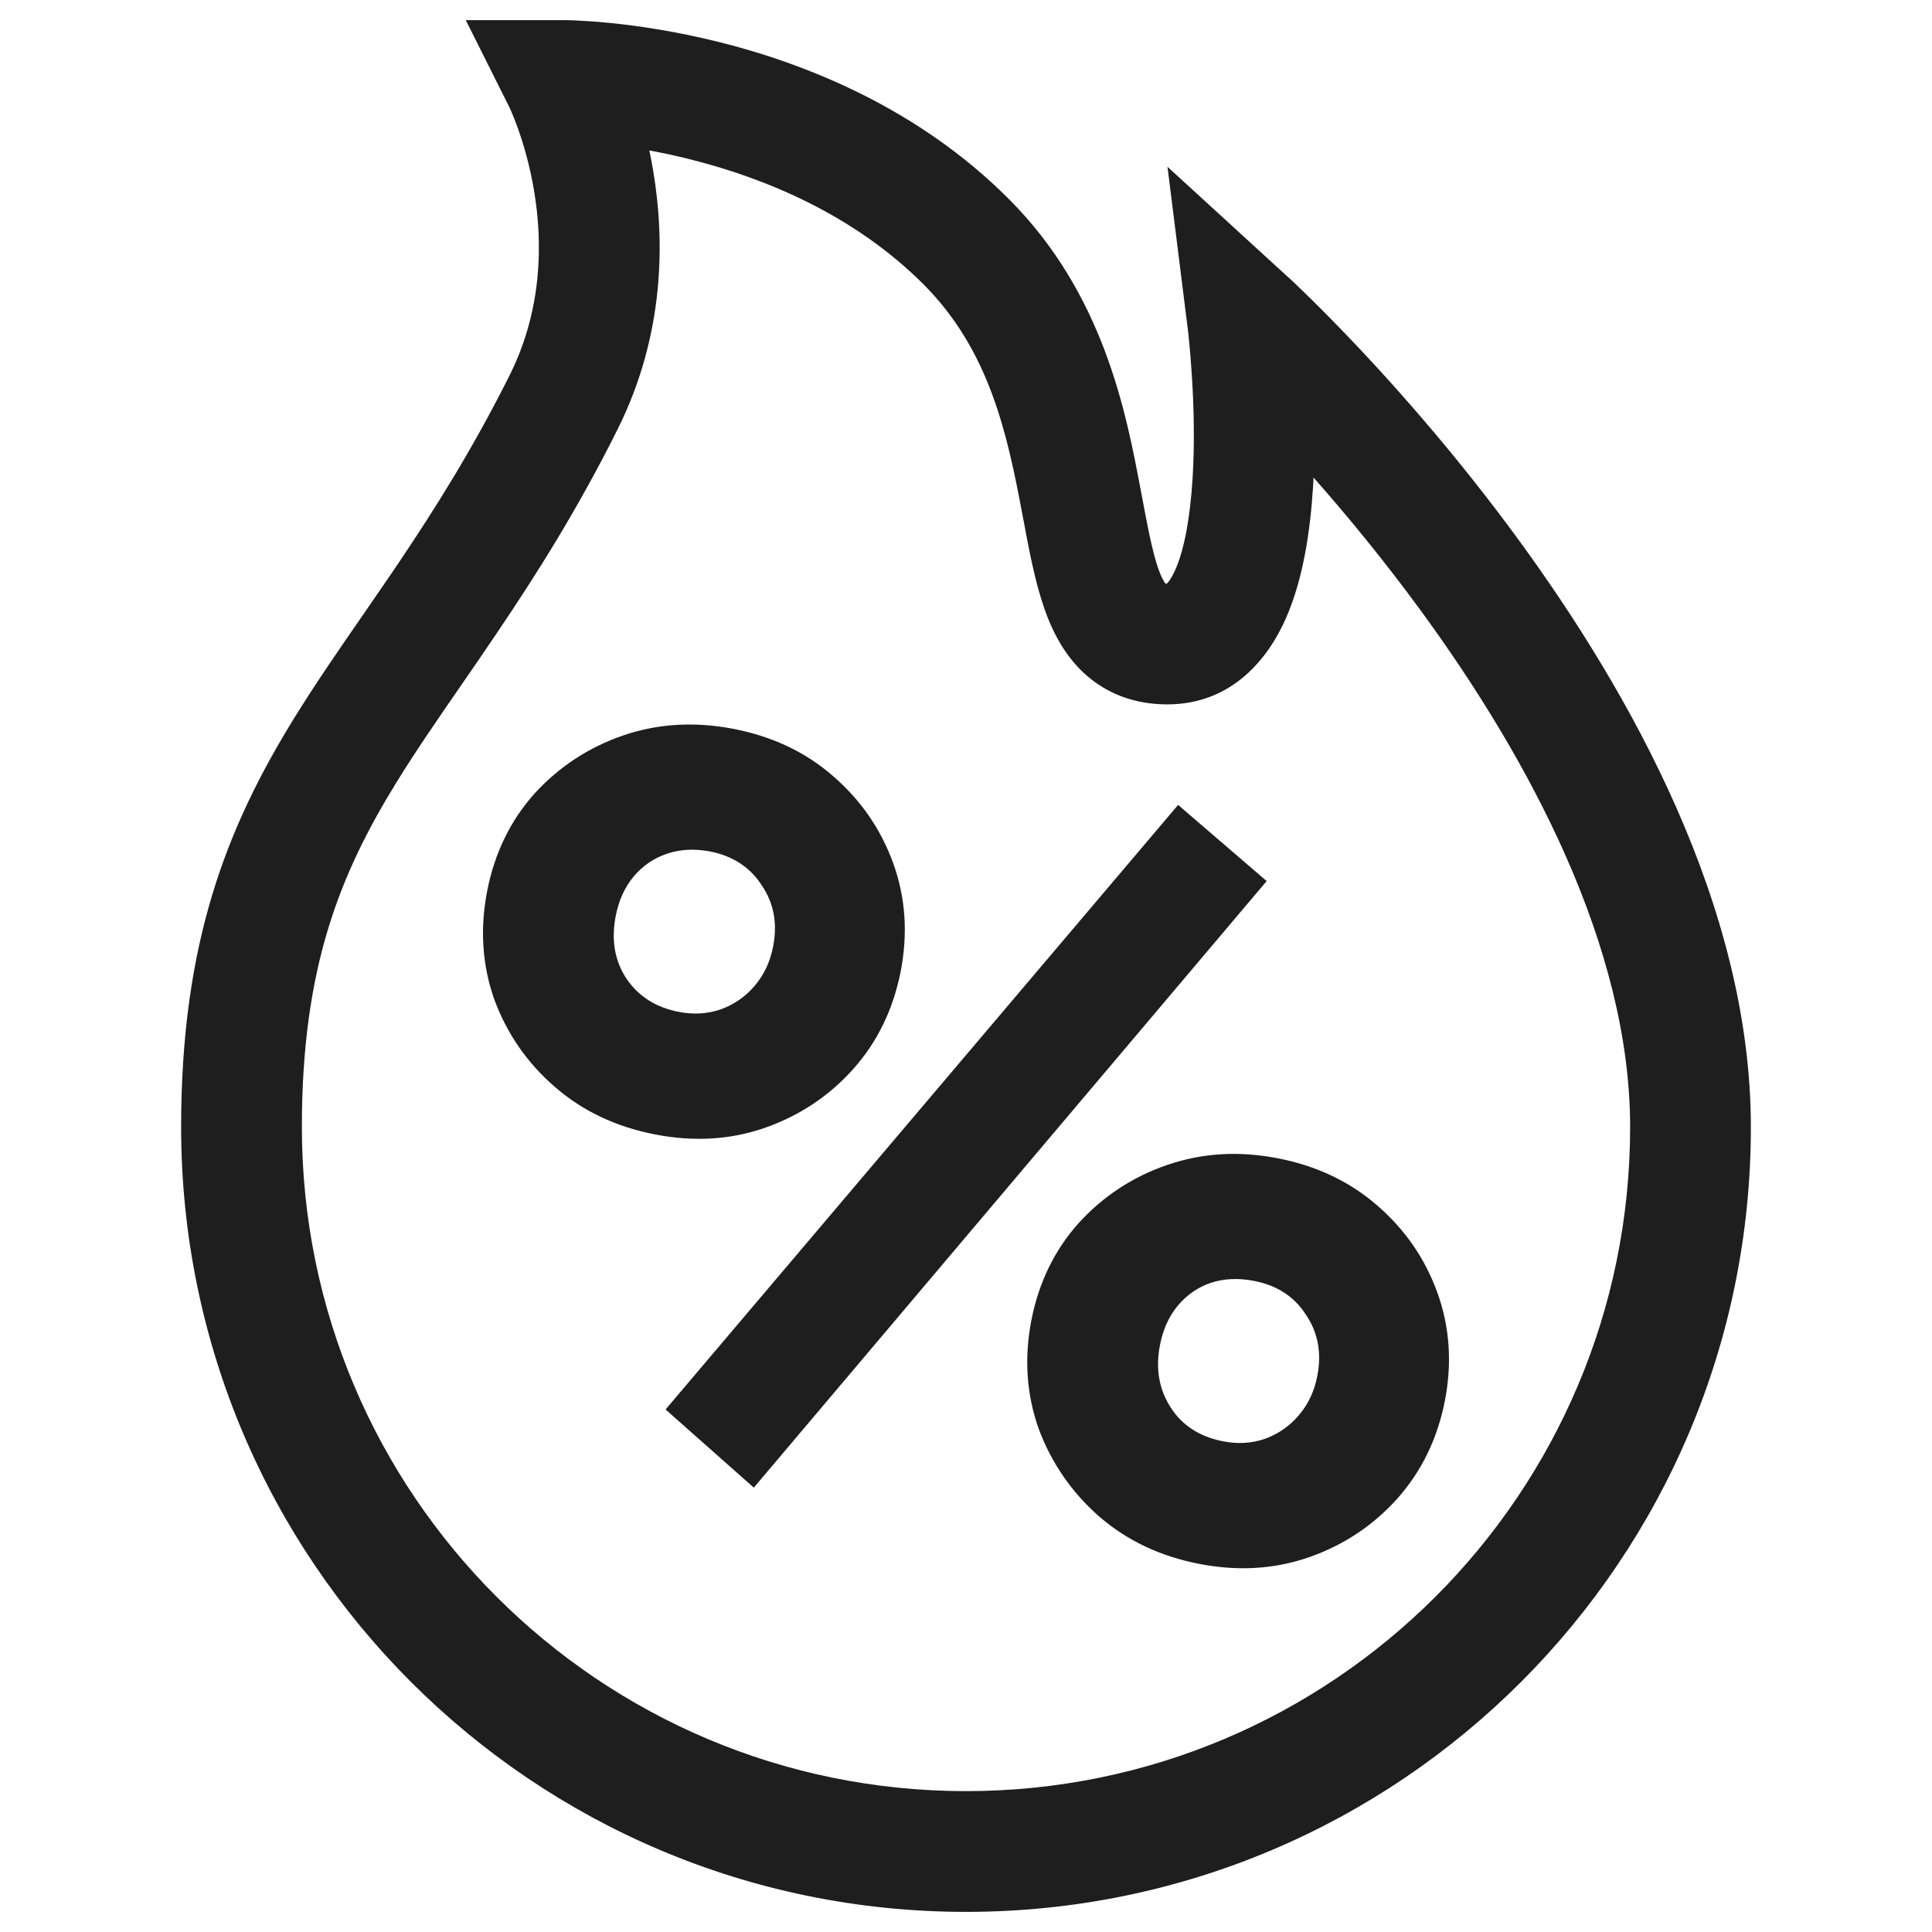 <svg width="24" height="24" viewBox="0 0 24 24" fill="none" xmlns="http://www.w3.org/2000/svg">
<path fill-rule="evenodd" clip-rule="evenodd" d="M7 0.25V1C7 0.25 7 0.25 7 0.25L7.003 0.25L7.006 0.25L7.017 0.25L7.05 0.251C7.079 0.251 7.118 0.252 7.167 0.255C7.265 0.259 7.404 0.268 7.575 0.285C7.916 0.319 8.39 0.387 8.932 0.522C10.007 0.791 11.4 1.339 12.53 2.47C13.711 3.651 13.989 5.12 14.175 6.112C14.277 6.656 14.339 6.975 14.435 7.178C14.453 7.215 14.467 7.237 14.476 7.249C14.481 7.25 14.487 7.25 14.495 7.25C14.513 7.233 14.554 7.184 14.602 7.074C14.713 6.821 14.784 6.426 14.814 5.953C14.843 5.496 14.829 5.029 14.806 4.672C14.795 4.494 14.782 4.347 14.772 4.245C14.767 4.194 14.763 4.155 14.76 4.129L14.757 4.1L14.756 4.094L14.503 2.072L16.006 3.447L15.5 4C16.006 3.447 16.006 3.447 16.006 3.447L16.008 3.448L16.012 3.452L16.026 3.465C16.038 3.476 16.055 3.492 16.077 3.512C16.12 3.553 16.182 3.613 16.261 3.69C16.418 3.844 16.64 4.067 16.906 4.35C17.437 4.915 18.145 5.723 18.855 6.693C20.253 8.604 21.75 11.267 21.75 14C21.75 19.385 17.385 23.75 12 23.75C6.615 23.75 2.25 19.385 2.25 14C2.25 11.705 2.82 10.278 3.643 8.939C3.909 8.507 4.211 8.069 4.517 7.627C4.66 7.419 4.804 7.211 4.946 7.001C5.4 6.326 5.87 5.582 6.329 4.665C6.737 3.849 6.743 3.022 6.635 2.373C6.581 2.051 6.501 1.782 6.434 1.596C6.401 1.504 6.372 1.433 6.353 1.388C6.343 1.366 6.336 1.35 6.332 1.341L6.328 1.333L5.786 0.25H7ZM16.317 5.932C16.316 5.97 16.313 6.008 16.311 6.047C16.278 6.574 16.194 7.179 15.976 7.676C15.756 8.18 15.304 8.75 14.5 8.75C14.179 8.75 13.873 8.667 13.607 8.477C13.352 8.294 13.189 8.051 13.08 7.822C12.894 7.43 12.8 6.922 12.719 6.486C12.713 6.453 12.706 6.42 12.7 6.388C12.511 5.38 12.289 4.349 11.47 3.53C10.6 2.661 9.493 2.209 8.568 1.978C8.391 1.933 8.223 1.898 8.066 1.869C8.084 1.952 8.1 2.038 8.115 2.127C8.257 2.978 8.263 4.151 7.671 5.335C7.173 6.332 6.664 7.135 6.189 7.839C6.026 8.082 5.87 8.307 5.722 8.522C5.431 8.944 5.167 9.326 4.921 9.725C4.223 10.861 3.75 12.019 3.75 14C3.75 18.556 7.444 22.25 12 22.25C16.556 22.25 20.25 18.556 20.25 14C20.25 11.762 18.997 9.426 17.645 7.579C17.184 6.95 16.724 6.392 16.317 5.932ZM14.46 7.247L14.462 7.247L14.46 7.247Z" fill="#1E1E1E"/>
<path d="M9.364 18.48L8.268 17.509L14.635 9.999L15.735 10.945L9.364 18.48ZM8.136 14.092C7.653 13.998 7.24 13.803 6.895 13.504C6.55 13.206 6.3 12.845 6.142 12.42C5.99 11.992 5.96 11.541 6.052 11.067C6.144 10.597 6.34 10.194 6.64 9.858C6.945 9.524 7.313 9.283 7.744 9.135C8.175 8.988 8.632 8.961 9.115 9.055C9.598 9.149 10.009 9.344 10.35 9.642C10.694 9.94 10.943 10.301 11.096 10.724C11.249 11.148 11.28 11.595 11.189 12.065C11.097 12.536 10.901 12.941 10.599 13.28C10.299 13.616 9.932 13.859 9.5 14.011C9.073 14.159 8.619 14.186 8.136 14.092ZM8.432 12.57C8.617 12.606 8.793 12.595 8.958 12.537C9.124 12.476 9.263 12.378 9.375 12.246C9.491 12.11 9.568 11.947 9.604 11.757C9.66 11.473 9.613 11.22 9.463 10.998C9.318 10.773 9.104 10.633 8.819 10.577C8.625 10.54 8.446 10.55 8.28 10.607C8.12 10.662 7.984 10.755 7.872 10.888C7.761 11.02 7.687 11.183 7.649 11.377C7.591 11.674 7.635 11.933 7.78 12.154C7.93 12.376 8.147 12.515 8.432 12.57ZM14.896 19.427C14.413 19.333 13.999 19.137 13.655 18.839C13.311 18.537 13.061 18.173 12.903 17.749C12.751 17.321 12.721 16.872 12.812 16.401C12.904 15.931 13.1 15.528 13.4 15.193C13.705 14.858 14.073 14.617 14.504 14.47C14.935 14.322 15.392 14.295 15.875 14.389C16.358 14.483 16.769 14.679 17.11 14.976C17.454 15.274 17.703 15.635 17.856 16.059C18.009 16.483 18.04 16.93 17.949 17.4C17.857 17.87 17.661 18.275 17.359 18.615C17.059 18.95 16.692 19.194 16.26 19.345C15.833 19.493 15.379 19.521 14.896 19.427ZM15.192 17.904C15.377 17.941 15.553 17.93 15.718 17.872C15.884 17.81 16.023 17.713 16.135 17.58C16.251 17.445 16.328 17.282 16.364 17.092C16.42 16.807 16.373 16.554 16.223 16.332C16.078 16.107 15.864 15.967 15.579 15.912C15.385 15.874 15.206 15.882 15.041 15.936C14.881 15.99 14.745 16.084 14.634 16.216C14.522 16.349 14.447 16.514 14.409 16.712C14.353 17.001 14.397 17.258 14.542 17.483C14.686 17.708 14.903 17.848 15.192 17.904Z" fill="#1E1E1E"/>
</svg>
